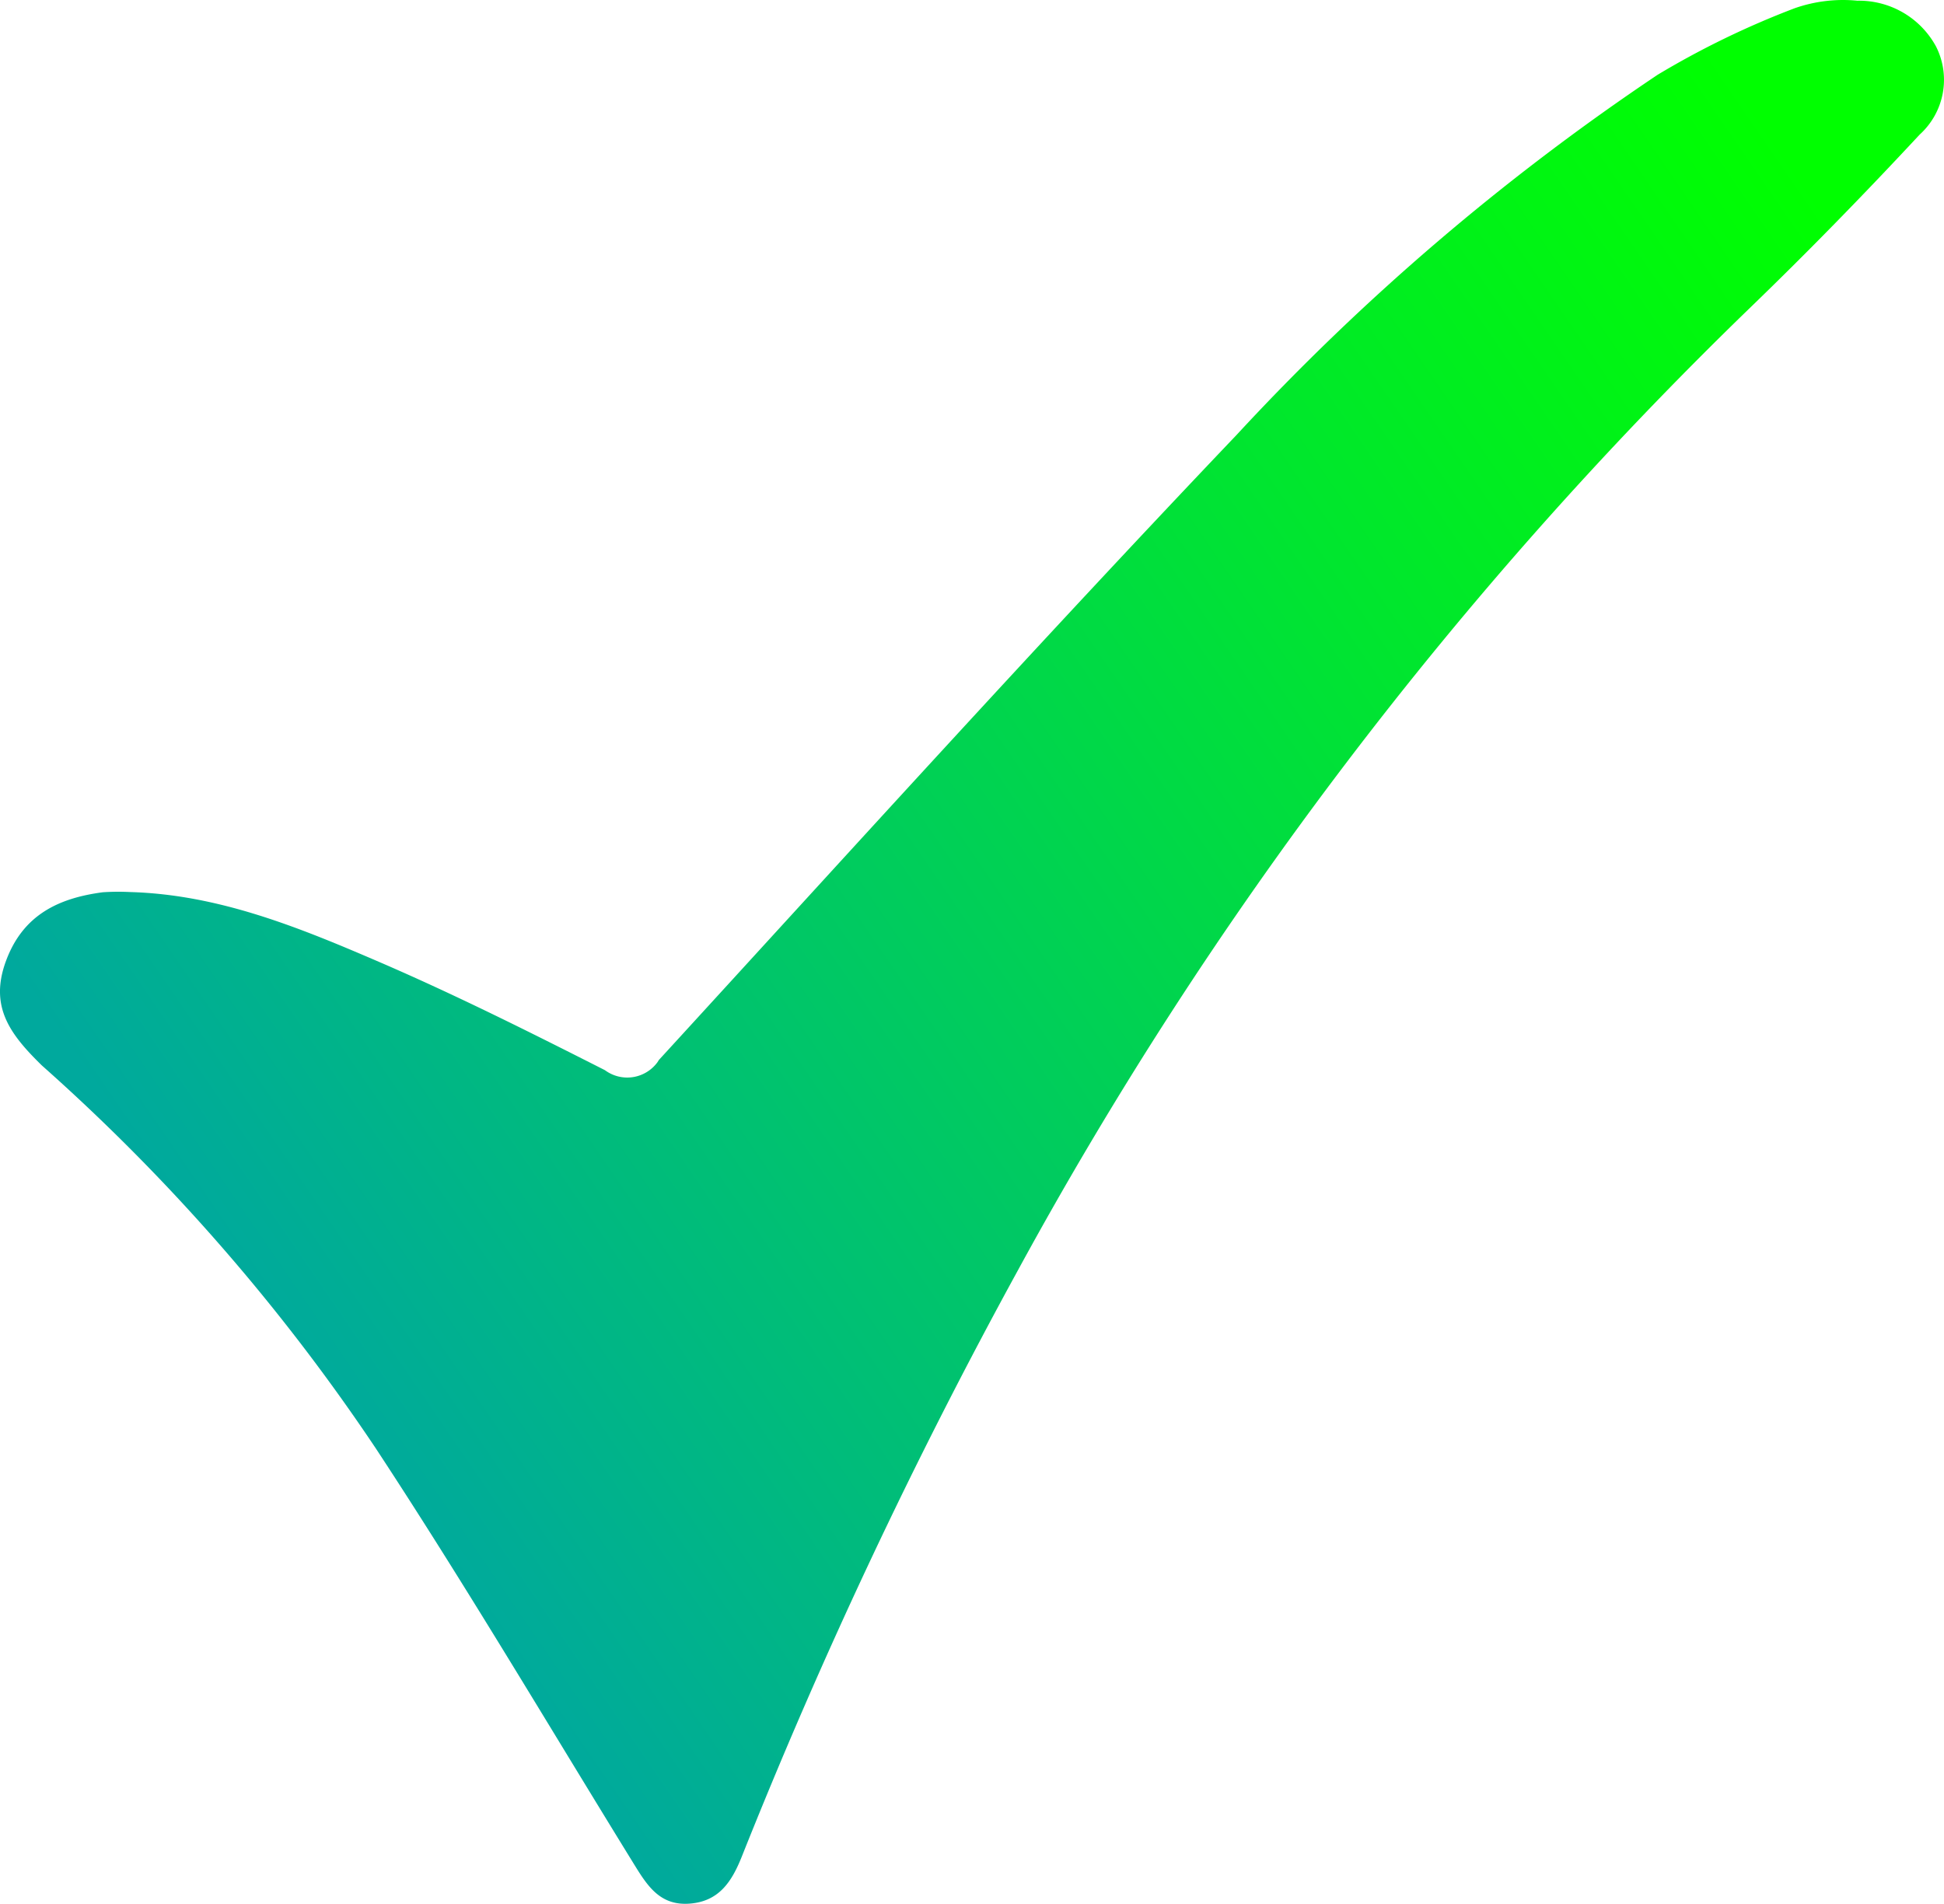 <?xml version="1.0" encoding="UTF-8"?> <svg xmlns="http://www.w3.org/2000/svg" xmlns:xlink="http://www.w3.org/1999/xlink" viewBox="0 0 92.959 91.053"><defs><style>.a{fill:url(#a);}</style><linearGradient id="a" x1="406.998" y1="1384.507" x2="483.708" y2="1331.907" gradientTransform="translate(-405.51 -1445.87)" gradientUnits="userSpaceOnUse"><stop offset="0" stop-color="#00a99d"></stop><stop offset="0.67" stop-color="#00e530"></stop><stop offset="0.99" stop-color="lime"></stop></linearGradient></defs><path class="a" d="M-8.17-87.38c4.28.12,8.15,1.72,12,3.38,3.63,1.57,7.18,3.35,10.71,5.14a1.79,1.79,0,0,0,2.504-.372L17.05-79.24l.07-.11c9.16-10,18.27-20.07,27.63-29.9a113.3,113.3,0,0,1,20.13-17.22,41.23,41.23,0,0,1,6.55-3.18,7,7,0,0,1,3-.36,4.19,4.19,0,0,1,3.76,2.19,3.53,3.53,0,0,1-.78,4.21c-2.66,2.86-5.39,5.66-8.2,8.37a191.65,191.65,0,0,0-34.95,46,254.17,254.17,0,0,0-13.18,28c-.48,1.2-1.09,2.13-2.48,2.24s-2-.8-2.63-1.82C11.87-47.47,7.9-54.2,3.61-60.73a95.27,95.27,0,0,0-16-18.36c-1.52-1.49-2.52-2.81-1.71-5s2.5-3,4.63-3.28A11.29,11.29,0,0,1-8.17-87.38Z" transform="translate(14.388 130.044)"></path></svg> 